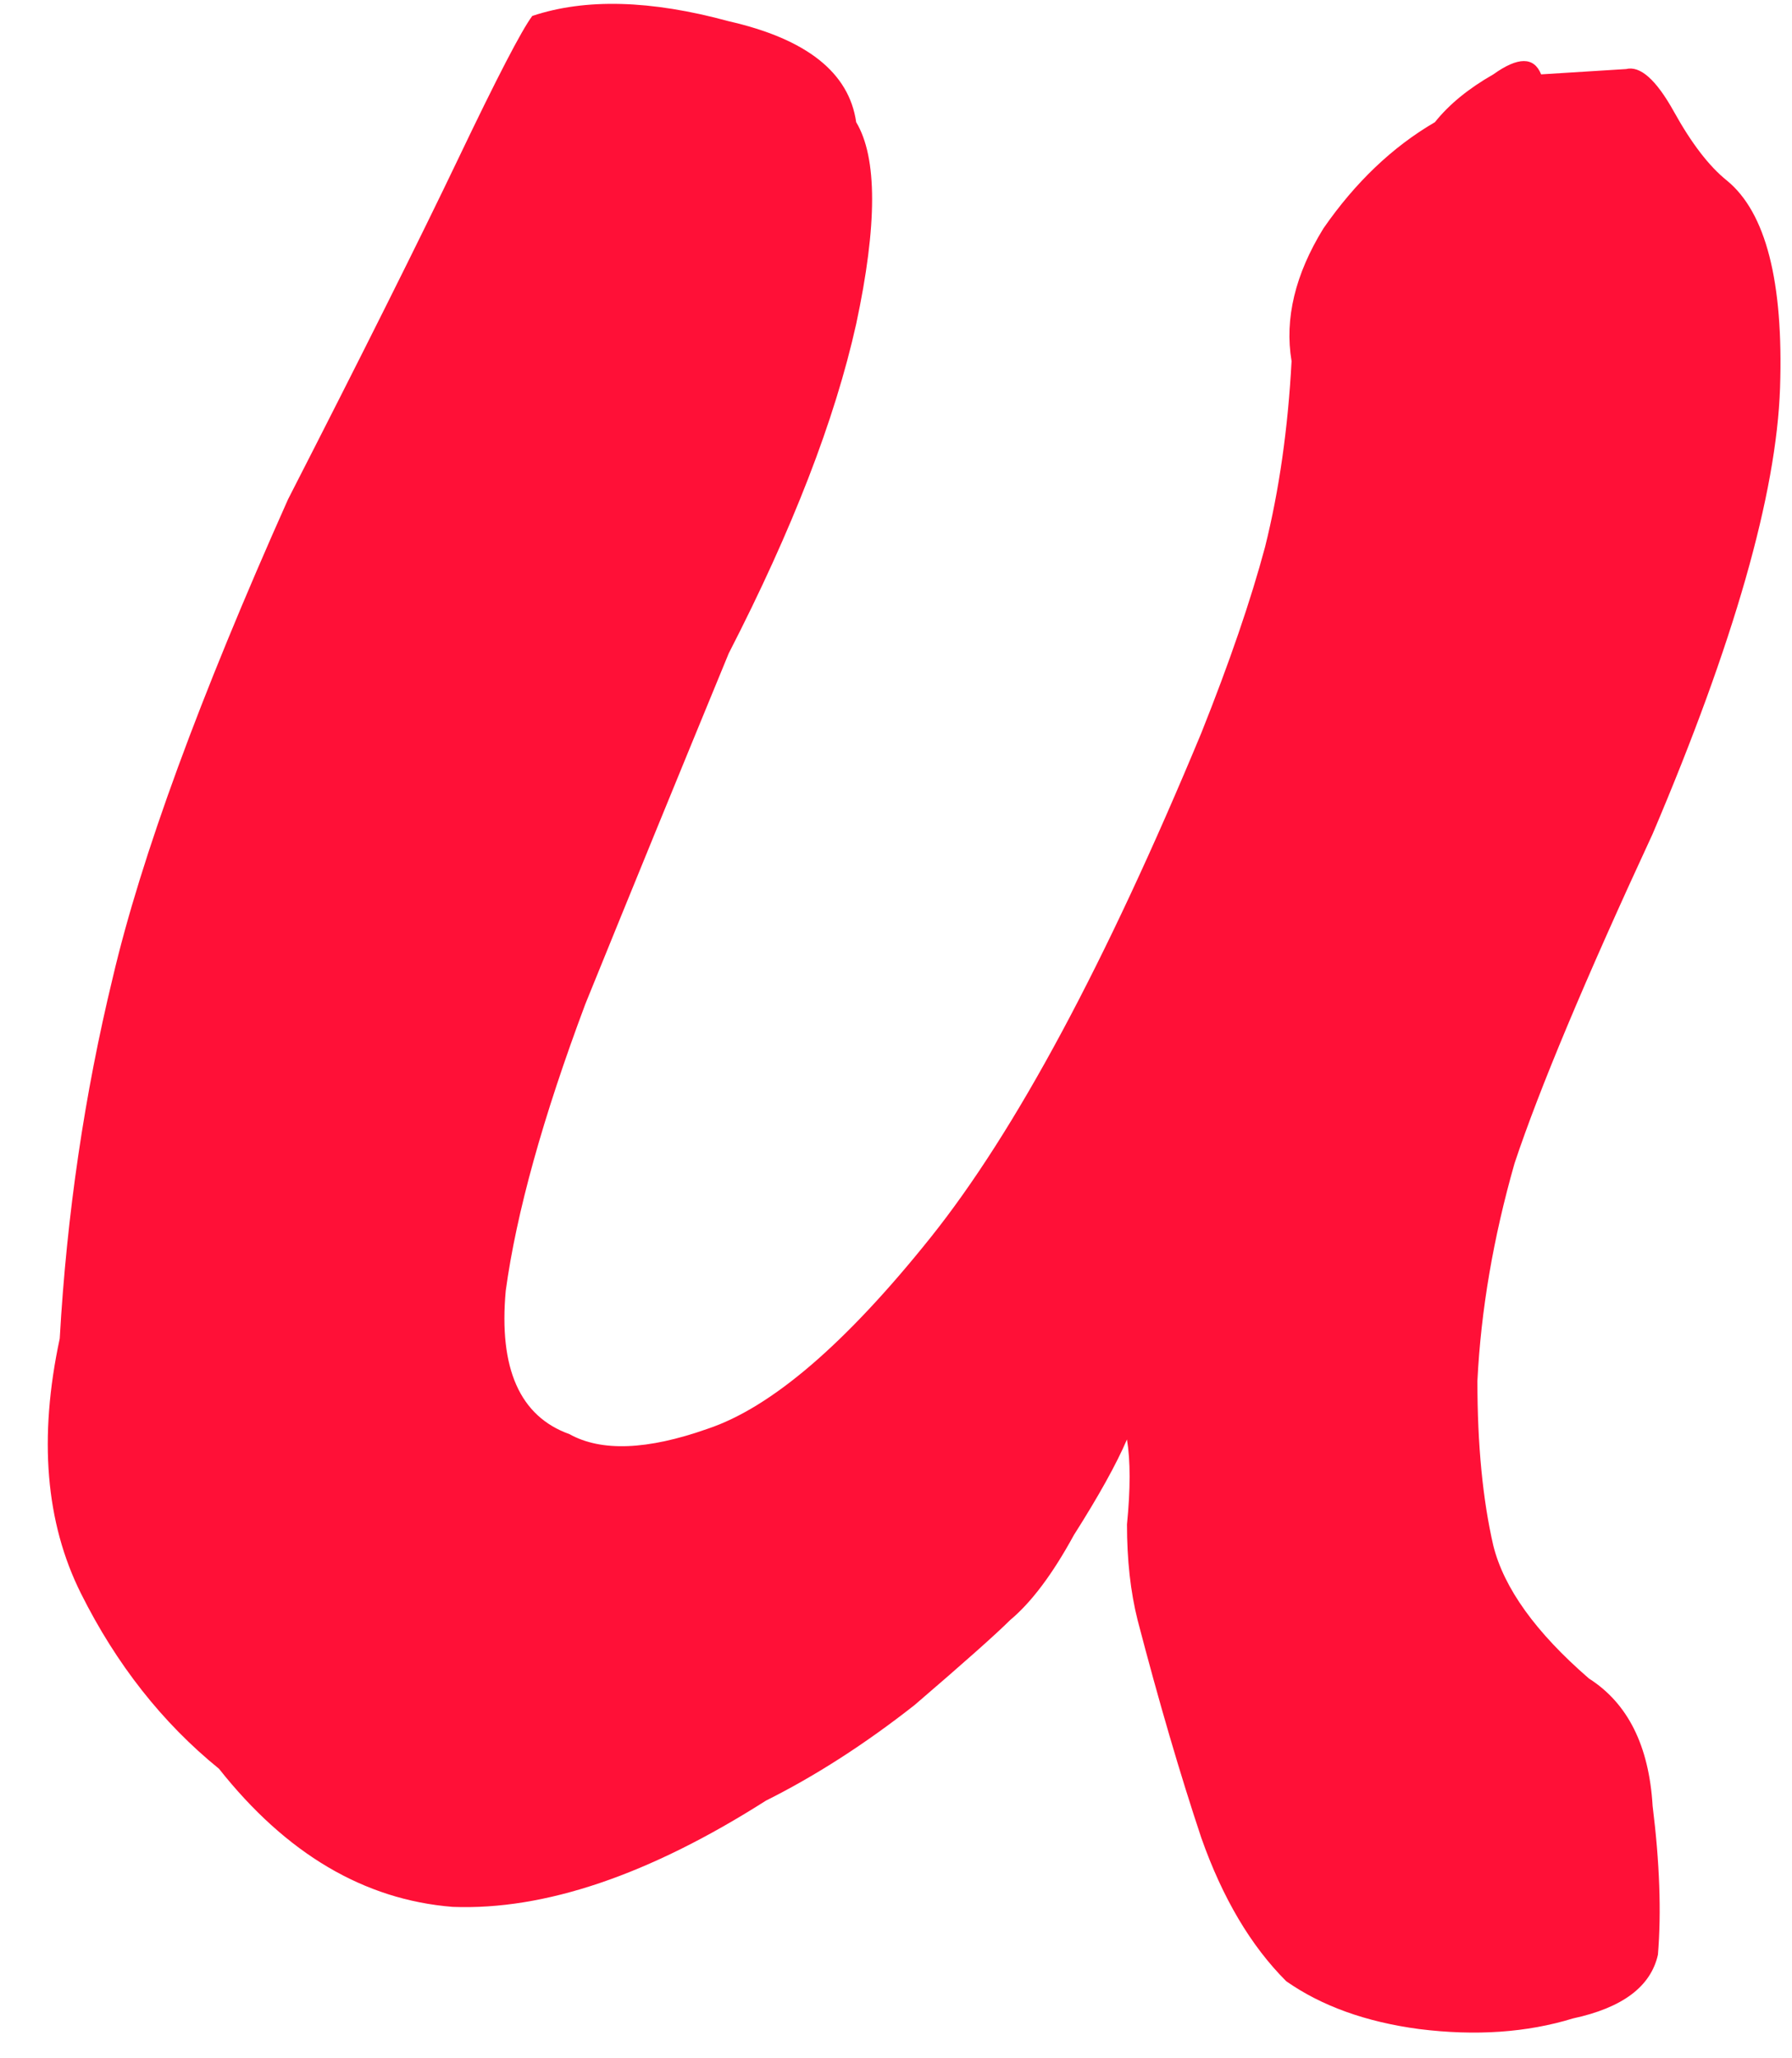 <?xml version="1.0" encoding="UTF-8"?> <svg xmlns="http://www.w3.org/2000/svg" width="27" height="31" viewBox="0 0 27 31" fill="none"> <path d="M19.38 29.84C18.846 29.307 18.42 28.587 18.1 27.68C17.78 26.72 17.46 25.627 17.14 24.4C17.033 23.973 16.98 23.493 16.98 22.96C17.033 22.427 17.033 22 16.98 21.68C16.82 22.053 16.553 22.533 16.18 23.12C15.86 23.707 15.54 24.133 15.22 24.4C15.006 24.613 14.526 25.04 13.78 25.68C13.033 26.267 12.286 26.747 11.54 27.12C9.78 28.24 8.206 28.773 6.82 28.72C5.486 28.613 4.313 27.92 3.3 26.64C2.446 25.947 1.753 25.067 1.22 24C0.686 22.933 0.58 21.653 0.9 20.16C1.006 18.293 1.273 16.48 1.7 14.72C2.126 12.907 3.006 10.507 4.34 7.52C5.46 5.333 6.313 3.627 6.9 2.4C7.486 1.173 7.86 0.453 8.02 0.24C8.82 -0.027 9.806 -7.48038e-05 10.98 0.32C12.153 0.587 12.793 1.093 12.9 1.84C13.22 2.373 13.22 3.387 12.9 4.88C12.58 6.32 11.94 7.973 10.98 9.84C10.233 11.653 9.513 13.413 8.82 15.12C8.18 16.827 7.78 18.267 7.62 19.44C7.513 20.613 7.833 21.333 8.58 21.6C9.06 21.867 9.753 21.84 10.66 21.52C11.62 21.2 12.74 20.24 14.02 18.64C15.3 17.04 16.66 14.507 18.1 11.04C18.526 9.973 18.846 9.04 19.06 8.24C19.273 7.387 19.406 6.453 19.46 5.44C19.353 4.8 19.513 4.133 19.94 3.44C20.42 2.747 20.98 2.213 21.62 1.84C21.833 1.573 22.126 1.333 22.5 1.12C22.873 0.853 23.113 0.853 23.22 1.12L24.5 1.04C24.713 0.987 24.953 1.2 25.22 1.68C25.486 2.16 25.753 2.507 26.02 2.72C26.606 3.2 26.873 4.24 26.82 5.84C26.766 7.44 26.126 9.68 24.9 12.56C23.886 14.747 23.193 16.4 22.82 17.52C22.5 18.64 22.313 19.733 22.26 20.8C22.26 21.76 22.34 22.587 22.5 23.28C22.66 23.92 23.14 24.587 23.94 25.28C24.526 25.653 24.846 26.293 24.9 27.2C25.006 28.053 25.033 28.8 24.98 29.44C24.873 29.92 24.446 30.24 23.7 30.4C23.006 30.613 22.233 30.667 21.38 30.56C20.58 30.453 19.913 30.213 19.38 29.84Z" fill="#FF1037"></path> </svg> 